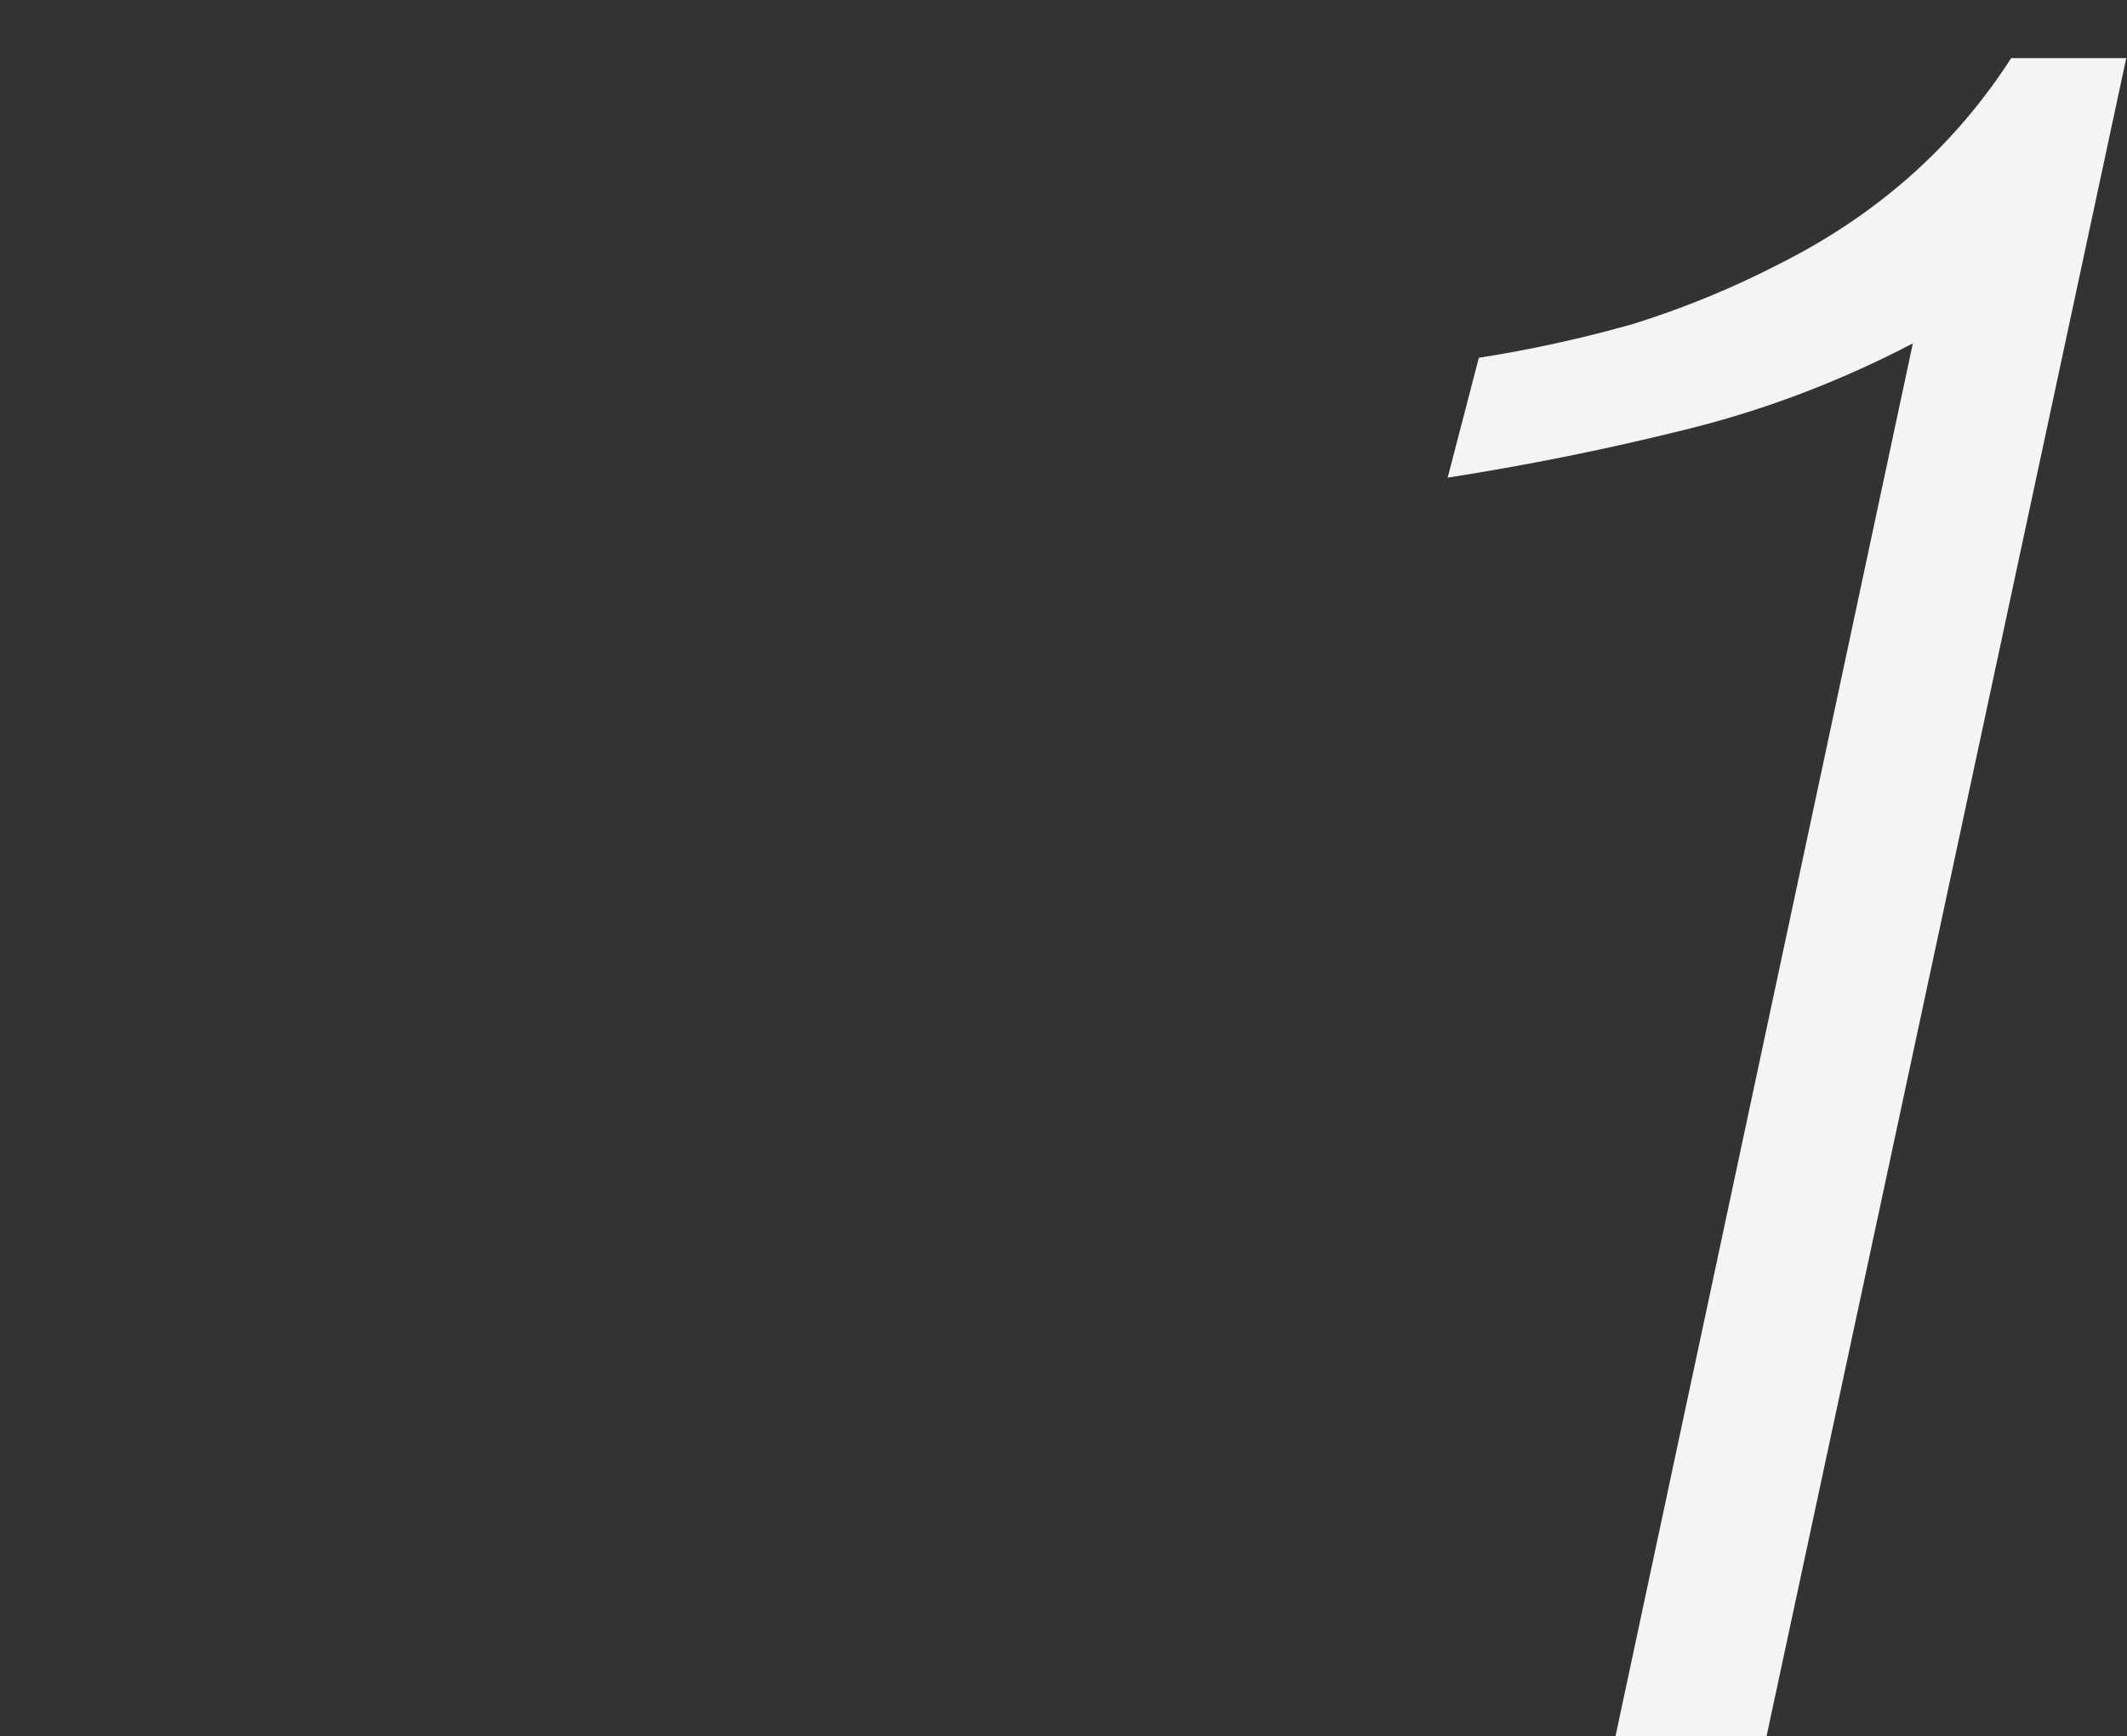 <?xml version="1.0" encoding="UTF-8" standalone="no"?>
<!DOCTYPE svg PUBLIC "-//W3C//DTD SVG 1.1//EN" "http://www.w3.org/Graphics/SVG/1.1/DTD/svg11.dtd">
<svg width="100%" height="100%" viewBox="0 0 267 218" version="1.1" xmlns="http://www.w3.org/2000/svg" xmlns:xlink="http://www.w3.org/1999/xlink" xml:space="preserve" xmlns:serif="http://www.serif.com/" style="fill-rule:evenodd;clip-rule:evenodd;stroke-linejoin:round;stroke-miterlimit:2;">
    <rect x="0" y="0" width="267" height="218" fill="#333333" stroke="none"/>
    <g transform="matrix(1,0,0,1,181,7)">
        <path d="M4.636,37.925C11.057,36.922 17.479,35.517 23.9,33.711C30.322,31.704 36.442,29.196 42.261,26.186C48.281,23.176 53.699,19.564 58.515,15.35C63.532,10.935 67.846,5.919 71.458,0.3L85.906,0.3L40.756,211L21.793,211L59.117,36.119C49.887,40.935 40.355,44.547 30.522,46.955C20.89,49.363 10.957,51.37 0.723,52.975L4.636,37.925Z" style="fill:rgb(244,244,244);fill-rule:nonzero;"/>
    </g>
</svg>
